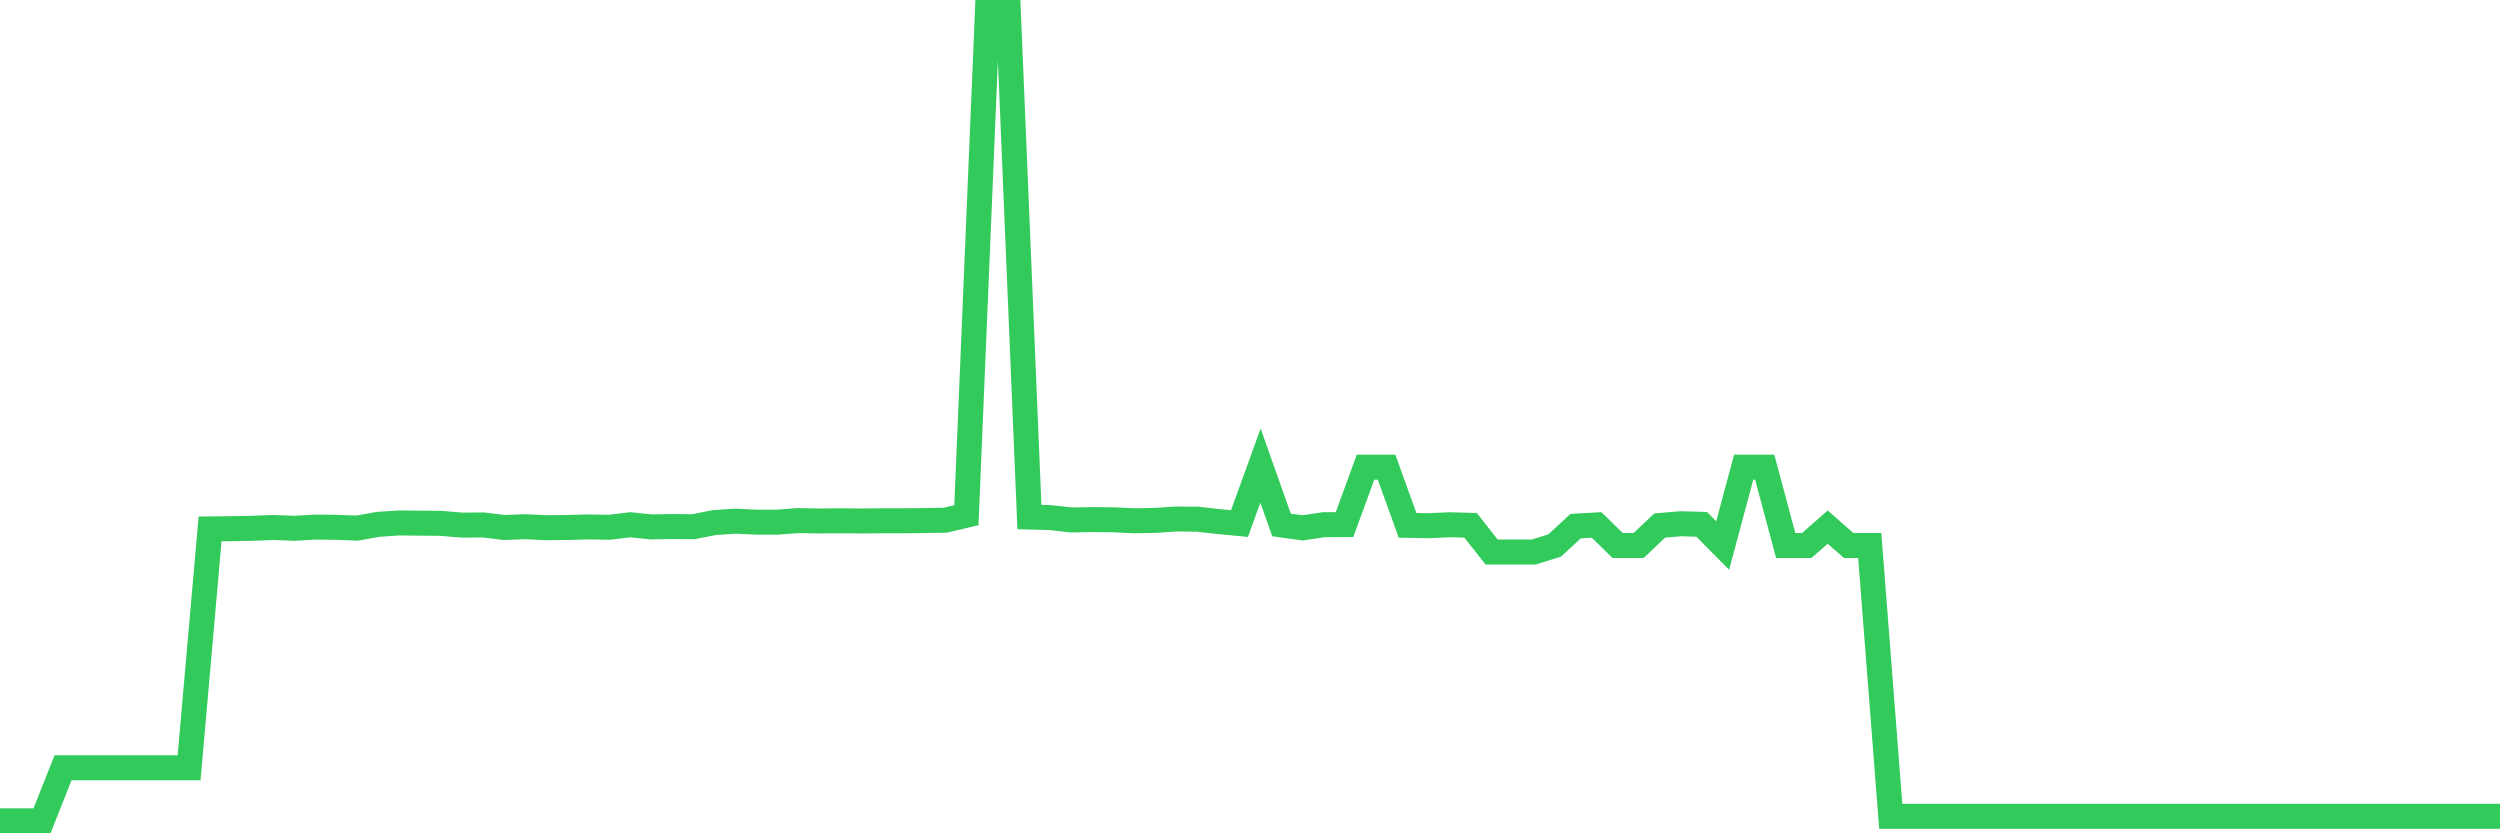 <svg
  xmlns="http://www.w3.org/2000/svg"
  xmlns:xlink="http://www.w3.org/1999/xlink"
  width="120"
  height="40"
  viewBox="0 0 120 40"
  preserveAspectRatio="none"
>
  <polyline
    points="0,39.4 1.008,39.4 2.017,39.4 3.025,36.854 4.034,36.854 5.042,36.854 6.05,36.854 7.059,36.854 8.067,36.854 9.076,36.854 10.084,25.387 11.092,25.377 12.101,25.358 13.109,25.32 14.118,25.358 15.126,25.301 16.134,25.311 17.143,25.349 18.151,25.168 19.16,25.102 20.168,25.111 21.176,25.121 22.185,25.206 23.193,25.197 24.202,25.32 25.21,25.282 26.218,25.33 27.227,25.32 28.235,25.292 29.244,25.311 30.252,25.187 31.261,25.292 32.269,25.273 33.277,25.282 34.286,25.083 35.294,25.016 36.303,25.064 37.311,25.064 38.319,24.988 39.328,25.007 40.336,24.997 41.345,25.007 42.353,24.997 43.361,24.997 44.37,24.988 45.378,24.969 46.387,24.731 47.395,0.6 48.403,0.6 49.412,24.817 50.42,24.845 51.429,24.959 52.437,24.94 53.445,24.95 54.454,24.997 55.462,24.978 56.471,24.912 57.479,24.921 58.487,25.035 59.496,25.13 60.504,22.347 61.513,25.197 62.521,25.339 63.529,25.187 64.538,25.178 65.546,22.423 66.555,22.423 67.563,25.216 68.571,25.235 69.58,25.187 70.588,25.216 71.597,26.498 72.605,26.498 73.613,26.498 74.622,26.185 75.63,25.254 76.639,25.197 77.647,26.185 78.655,26.185 79.664,25.225 80.672,25.14 81.681,25.168 82.689,26.185 83.697,22.423 84.706,22.423 85.714,26.185 86.723,26.185 87.731,25.301 88.739,26.185 89.748,26.185 90.756,39.181 91.765,39.181 92.773,39.181 93.782,39.181 94.79,39.181 95.798,39.181 96.807,39.181 97.815,39.181 98.824,39.181 99.832,39.181 100.84,39.181 101.849,39.181 102.857,39.181 103.866,39.181 104.874,39.181 105.882,39.181 106.891,39.181 107.899,39.181 108.908,39.181 109.916,39.181 110.924,39.181 111.933,39.181 112.941,39.181 113.95,39.181 114.958,39.181 115.966,39.181 116.975,39.181 117.983,39.181 118.992,39.181 120,39.181"
    fill="none"
    stroke="#32ca5b"
    stroke-width="1.2"
  >
  </polyline>
</svg>